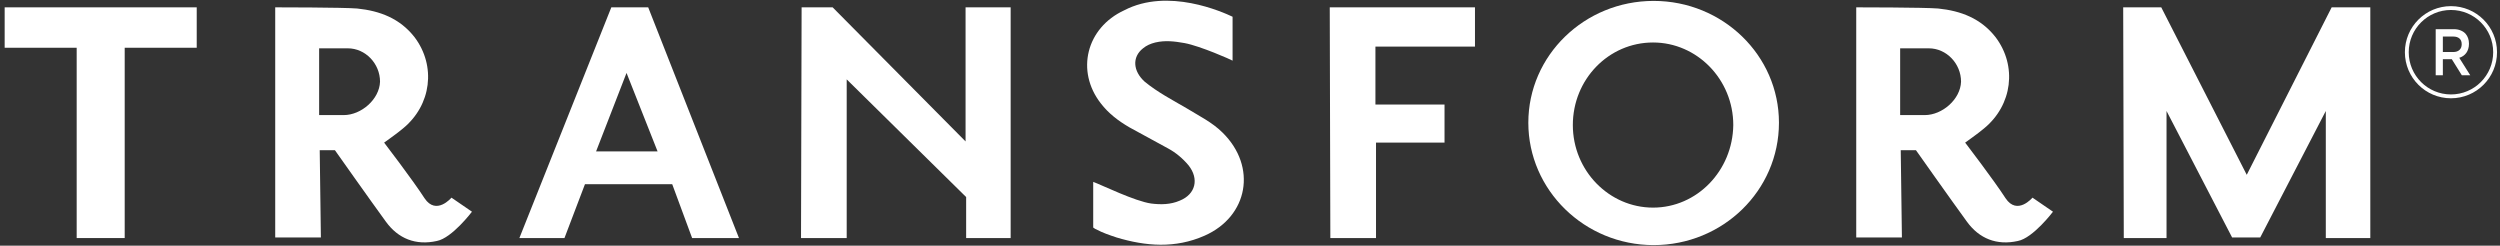 <svg width="407" height="40" viewBox="0 0 407 40" fill="none" xmlns="http://www.w3.org/2000/svg">
<rect x="0" y="0" width="407" height="40" fill="#333333" stroke="none"/>
<path d="M334.226 34.466L330.89 32.178C330.89 32.178 328.411 35.133 326.505 32.273C324.598 29.318 319.927 23.217 319.927 23.217C319.927 23.217 322.215 21.596 322.977 20.929C327.648 17.116 328.411 10.728 324.884 6.057C322.501 3.007 319.259 1.767 315.542 1.386C313.254 1.195 302.195 1.195 302.195 1.195C302.195 1.195 302.195 14.065 302.195 19.88C302.195 25.791 302.195 38.66 302.195 38.66H309.631L309.44 24.456H311.919C311.919 24.456 317.639 32.559 320.213 36.086C322.215 38.851 325.075 39.995 328.506 39.232C330.985 38.755 334.226 34.466 334.226 34.466ZM313.349 18.736C313.254 18.736 309.345 18.736 309.345 18.736V7.868C309.345 7.868 313.921 7.868 314.016 7.868C316.876 7.868 319.259 10.347 319.259 13.302C319.164 16.162 316.209 18.736 313.349 18.736Z" fill="white"/>
<path d="M105.527 1.195H99.522L84.555 38.755H91.895L95.232 29.985H109.436L112.677 38.755H120.304L105.527 1.195ZM97.043 24.647L102 11.872L107.053 24.647H97.043Z" fill="white"/>
<path d="M0.758 1.195V7.773H12.483V38.755H20.3V7.773H32.026V1.195H0.758Z" fill="white"/>
<path d="M130.502 1.195H135.554L157.194 23.026V1.195H164.534V38.755H157.289V32.082L137.842 12.921V38.755H130.406L130.502 1.195Z" fill="white"/>
<path d="M216.484 1.195H240.126V7.582H223.92V17.02H235.169V23.217H224.015V38.755H216.58L216.484 1.195Z" fill="white"/>
<path d="M345.656 1.195L345.752 38.755H352.711V18.069L363.388 38.66H367.964L378.641 18.069V38.755H385.886V1.195H379.594L365.771 28.46L351.853 1.195H345.656Z" fill="white"/>
<path d="M269.213 0.148C257.964 0.148 248.812 9.014 248.812 19.977C248.812 30.94 257.964 39.901 269.213 39.901C280.462 39.901 289.614 31.035 289.614 19.977C289.614 9.014 280.462 0.148 269.213 0.148ZM269.118 33.8C261.968 33.8 256.058 27.794 256.058 20.358C256.058 12.923 261.873 6.917 269.118 6.917C276.268 6.917 282.178 12.923 282.178 20.358C282.083 27.794 276.268 33.8 269.118 33.8Z" fill="white"/>
<path d="M199.043 21.599C197.327 19.883 195.134 18.835 193.132 17.595C190.844 16.261 188.461 15.021 186.364 13.306C184.457 11.59 184.266 9.302 186.078 7.872C186.65 7.395 187.317 7.109 188.08 6.918C189.7 6.537 191.225 6.728 192.846 7.014C195.42 7.49 200.568 9.778 200.663 9.874V2.724C199.043 1.961 190.177 -2.043 183.027 1.675C176.831 4.535 175.115 11.59 179.214 16.833C180.453 18.453 182.074 19.693 183.885 20.741C185.982 21.885 188.08 23.029 190.177 24.173C191.416 24.84 192.56 25.794 193.513 26.938C195.229 29.13 194.657 31.609 192.083 32.658C190.558 33.325 188.938 33.325 187.412 33.134C184.743 32.753 179.5 30.179 177.975 29.607V37.043C177.975 37.043 178.356 37.329 178.451 37.329C179.5 37.901 180.644 38.282 181.788 38.663C186.554 40.093 191.321 40.475 196.087 38.377C203.237 35.231 204.667 27.128 199.043 21.599Z" fill="white"/>
<path d="M76.836 34.466L73.499 32.178C73.499 32.178 71.02 35.133 69.114 32.273C67.207 29.318 62.536 23.217 62.536 23.217C62.536 23.217 64.824 21.596 65.587 20.929C70.258 17.116 71.02 10.728 67.493 6.057C65.11 3.007 61.869 1.767 58.151 1.386C55.863 1.195 44.805 1.195 44.805 1.195C44.805 1.195 44.805 14.065 44.805 19.88C44.805 25.791 44.805 38.66 44.805 38.66H52.24L52.05 24.456H54.528C54.528 24.456 60.248 32.559 62.822 36.086C64.824 38.851 67.684 39.995 71.116 39.232C73.594 38.755 76.836 34.466 76.836 34.466ZM55.958 18.736C55.863 18.736 51.955 18.736 51.955 18.736V7.868C51.955 7.868 56.53 7.868 56.626 7.868C59.486 7.868 61.869 10.347 61.869 13.302C61.773 16.162 58.818 18.736 55.958 18.736Z" fill="white"/>
<path fill-rule="evenodd" clip-rule="evenodd" d="M405.891 8.5C405.891 12.297 402.813 15.375 399.016 15.375C395.219 15.375 392.141 12.297 392.141 8.5C392.141 4.703 395.219 1.625 399.016 1.625C402.813 1.625 405.891 4.703 405.891 8.5ZM406.516 8.5C406.516 12.642 403.158 16 399.016 16C394.873 16 391.516 12.642 391.516 8.5C391.516 4.358 394.873 1 399.016 1C403.158 1 406.516 4.358 406.516 8.5ZM400.395 8.136C400.149 8.357 399.817 8.468 399.401 8.468H397.696V5.95H399.391C399.827 5.95 400.164 6.057 400.404 6.271C400.644 6.479 400.764 6.786 400.764 7.193V7.214C400.764 7.6 400.641 7.907 400.395 8.136ZM399.486 4.75H396.531V12.25H397.696V9.636H399.135H399.154L400.783 12.25H402.156L400.366 9.411C400.6 9.339 400.812 9.239 401.001 9.111C401.197 8.975 401.364 8.814 401.503 8.629C401.642 8.436 401.749 8.218 401.825 7.975C401.907 7.725 401.948 7.446 401.948 7.139V7.118C401.948 6.789 401.901 6.489 401.806 6.218C401.711 5.946 401.575 5.707 401.399 5.5C401.184 5.264 400.916 5.082 400.594 4.954C400.272 4.818 399.902 4.75 399.486 4.75Z" fill="white"/>
</svg>
